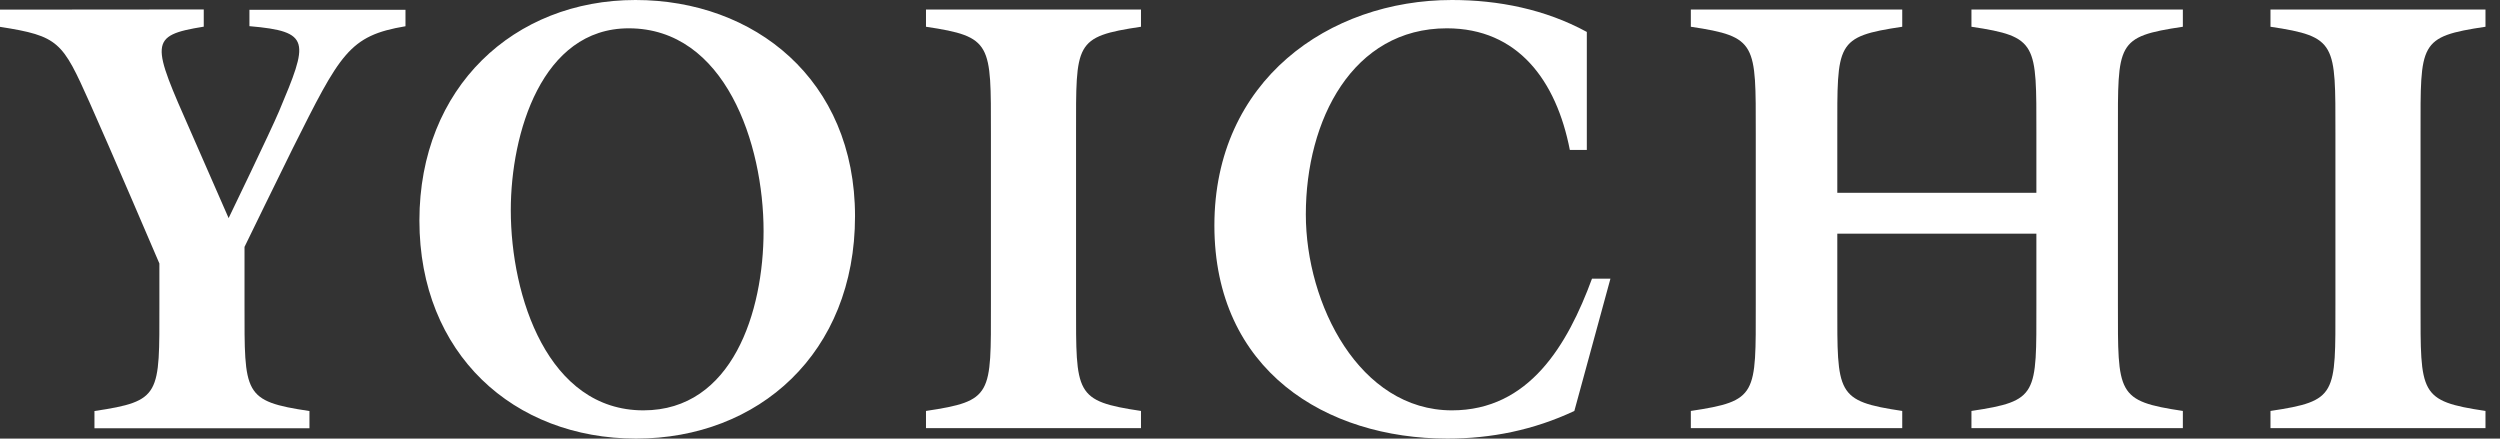 <svg width="114" height="20" viewBox="0 0 114 20" fill="none" xmlns="http://www.w3.org/2000/svg">
<rect x="0" y="0" width="114" height="20" fill="#333333" stroke="none"/>
<path d="M28.977 0C23.444 0 19.125 3.976 19.125 10.057C19.125 16.137 23.42 20 29.005 20C34.59 20 38.989 16.106 38.989 9.861C38.989 3.615 34.382 0 28.977 0ZM29.338 18.712C24.991 18.712 23.292 13.531 23.292 9.582C23.292 6.08 24.706 1.291 28.669 1.291C33.068 1.291 34.819 6.559 34.819 10.536C34.819 14.206 33.404 18.712 29.338 18.712Z" fill="white"/>
<path d="M72.595 12.707C71.481 15.725 69.734 18.712 66.209 18.712C61.99 18.712 59.546 13.868 59.546 9.778C59.546 5.464 61.682 1.291 65.976 1.291C69.218 1.291 70.968 3.674 71.585 6.838H72.359V1.456C70.456 0.42 68.32 0 66.209 0C60.6 0 55.376 3.67 55.376 10.281C55.376 16.891 60.468 20 66.001 20C68.008 20 69.939 19.608 71.79 18.74L73.436 12.707H72.591H72.595Z" fill="white"/>
<path d="M110.377 9.322V6.079C110.377 1.95 110.289 1.675 113.338 1.22V0.435H103.534V1.22C106.563 1.671 106.495 1.989 106.495 6.079V9.455V13.879C106.495 18.009 106.583 18.283 103.534 18.739V19.524H113.338V18.739C110.309 18.287 110.377 17.969 110.377 13.879V9.322Z" fill="white"/>
<path d="M49.068 9.322V6.079C49.068 1.95 48.98 1.675 52.029 1.22V0.435H42.225V1.22C45.254 1.671 45.186 1.989 45.186 6.079V9.455V13.879C45.186 18.009 45.274 18.283 42.225 18.739V19.524H52.029V18.739C49 18.287 49.068 17.969 49.068 13.879V9.322Z" fill="white"/>
<path d="M11.374 0.443V1.193C14.195 1.436 14.07 1.88 12.724 5.075C12.34 5.986 10.425 9.946 10.425 9.946L8.73 6.076C6.907 1.946 6.755 1.624 9.291 1.216V0.431L0 0.439V1.224C2.692 1.644 2.845 1.903 4.087 4.678C4.996 6.704 7.268 12.015 7.268 12.015V13.884C7.268 18.013 7.356 18.288 4.307 18.743V19.528H14.111V18.743C11.082 18.292 11.15 17.974 11.15 13.884V11.258C11.15 11.258 12.917 7.63 13.341 6.782C15.517 2.441 15.909 1.628 18.49 1.197V0.447H11.366L11.374 0.443Z" fill="white"/>
<path d="M99.538 1.22V0.435H89.898V1.22C92.927 1.671 92.859 1.989 92.859 6.079V8.792H83.781V6.079C83.781 1.95 83.693 1.675 86.742 1.22V0.435H77.102V1.22C80.131 1.671 80.063 1.989 80.063 6.079V9.455V13.879C80.063 18.009 80.151 18.283 77.102 18.739V19.524H86.742V18.739C83.713 18.287 83.781 17.969 83.781 13.879V10.656H92.859V13.879C92.859 18.009 92.947 18.283 89.898 18.739V19.524H99.538V18.739C96.509 18.287 96.577 17.969 96.577 13.879V9.322V6.079C96.577 1.95 96.489 1.675 99.538 1.22Z" fill="white"/>
</svg>
